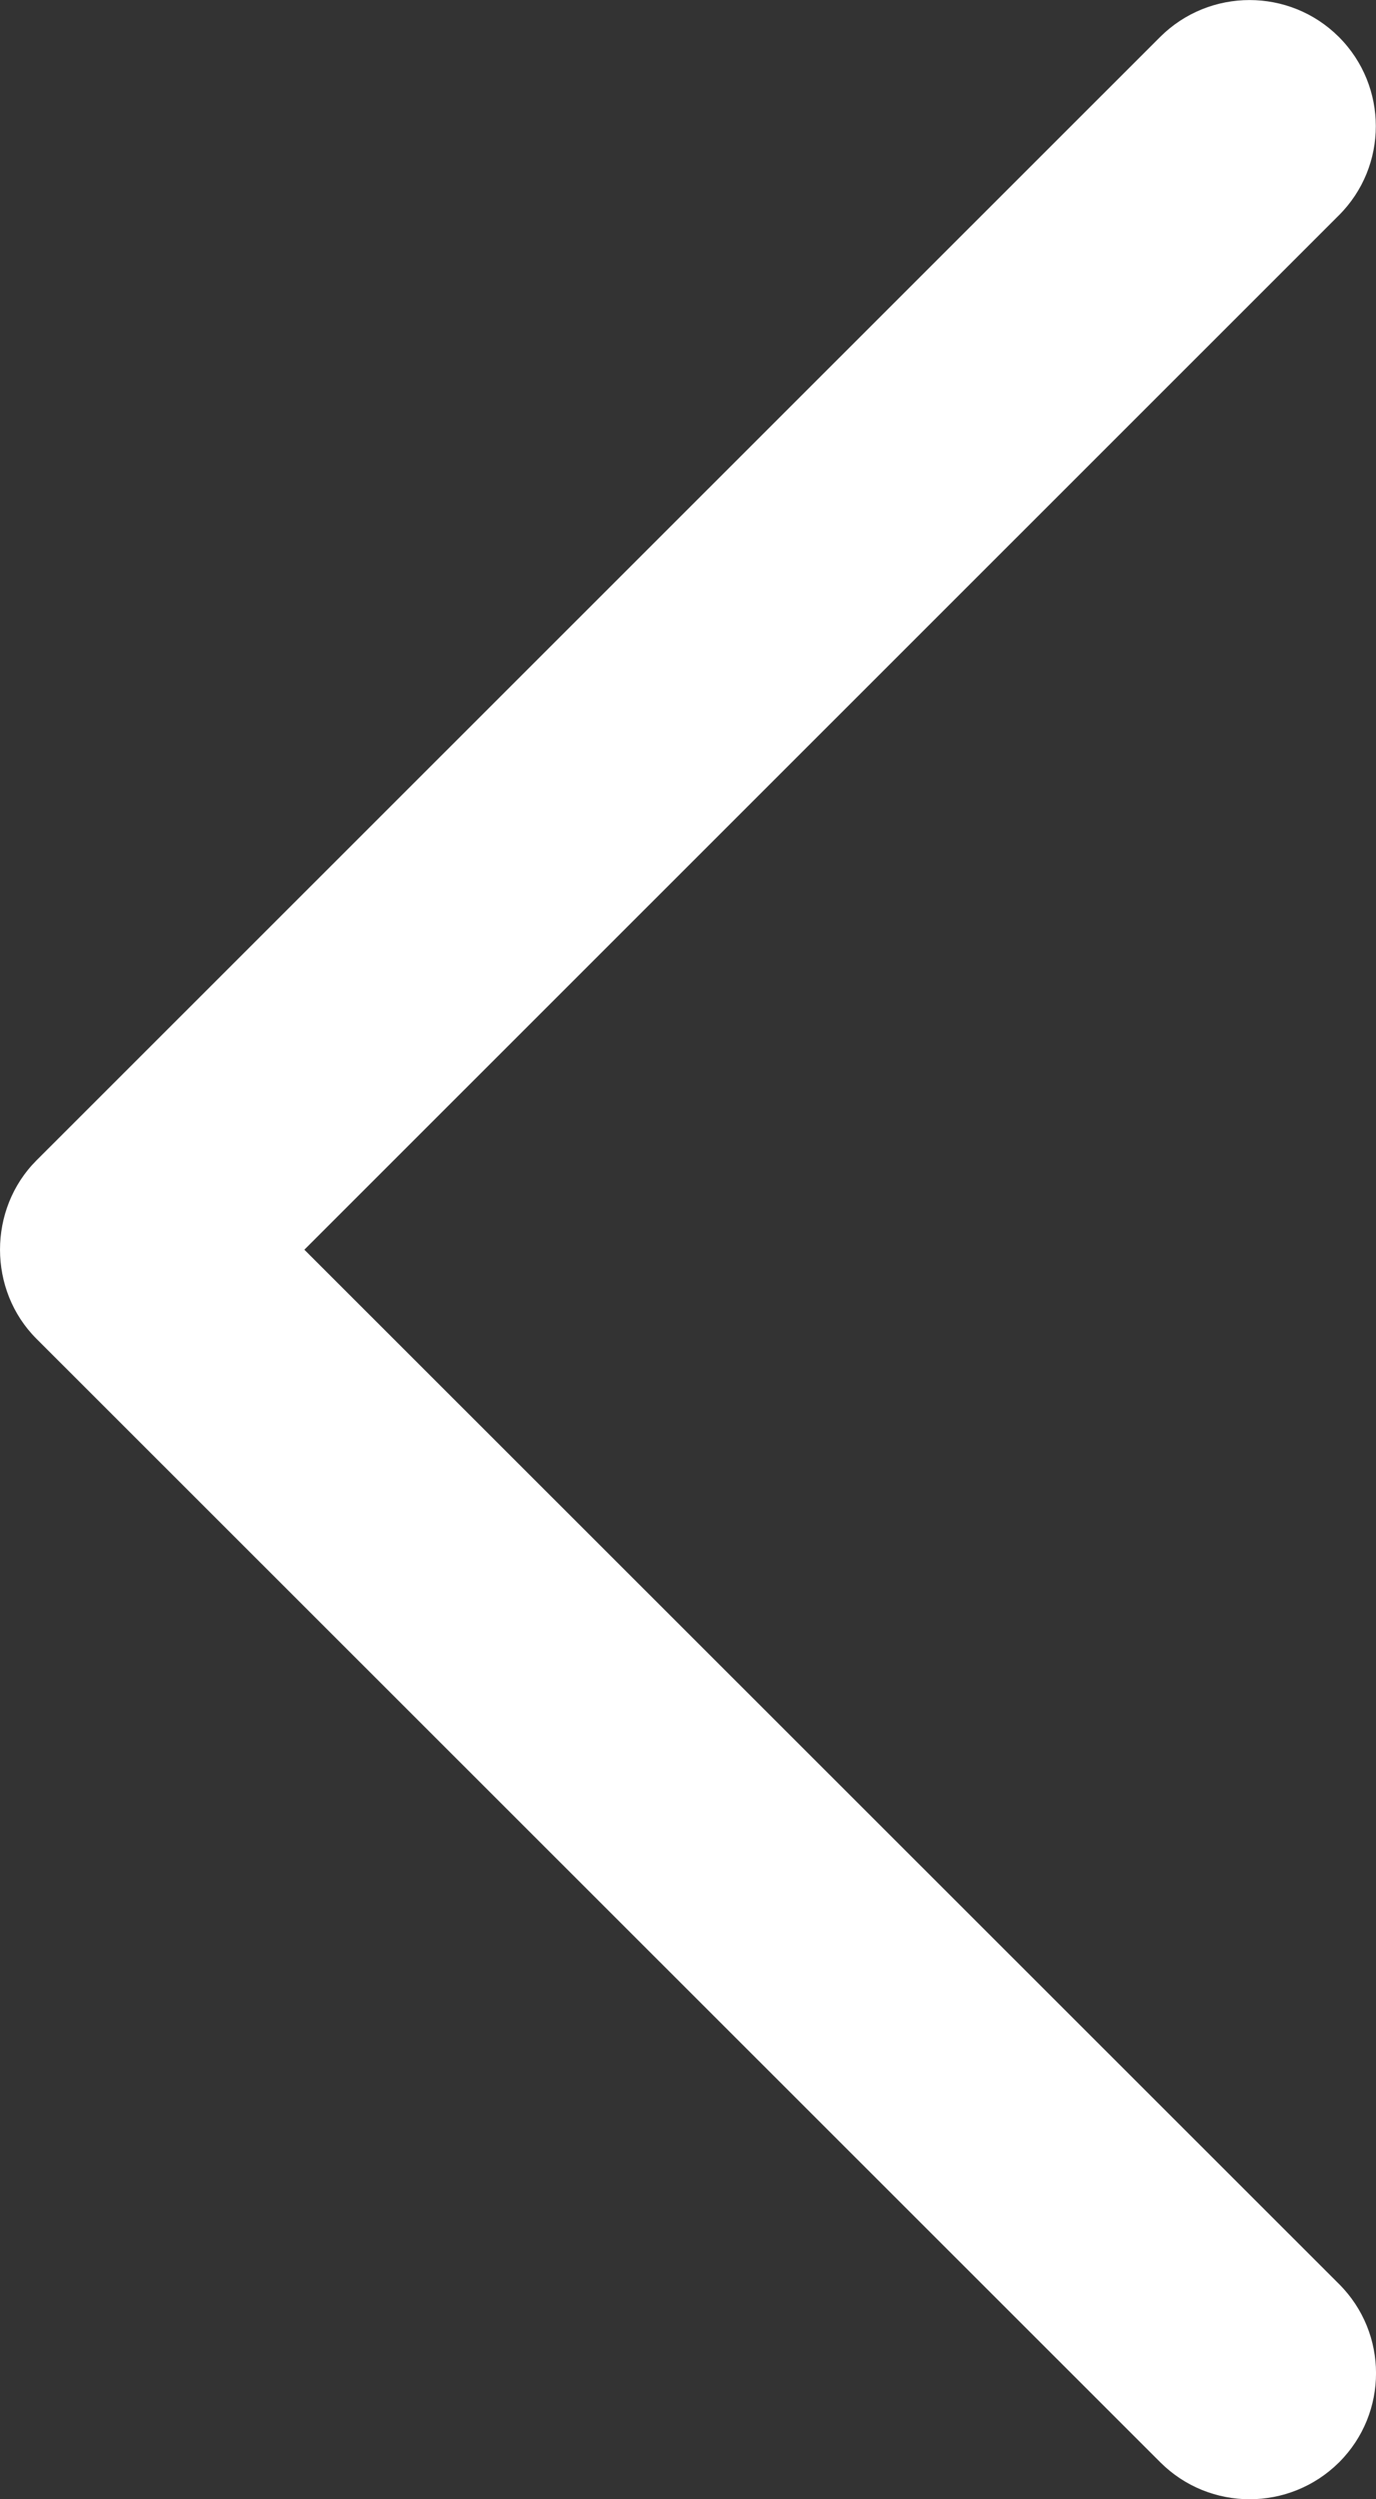<?xml version="1.0" encoding="UTF-8"?><svg id="Layer_2" xmlns="http://www.w3.org/2000/svg" viewBox="0 0 132.6 240.82"><rect x="0" y="0" width="132.6" height="240.82" fill="#333333" stroke="none"/><defs><style>.cls-1{fill:#fff;}</style></defs><g id="Capa_1"><path id="Chevron_Right" class="cls-1" d="M3.52,129.01l108.3,108.26c4.75,4.74,12.45,4.74,17.22,0,4.75-4.74,4.75-12.44,0-17.18L29.33,120.42,129.02,20.75c4.75-4.74,4.75-12.44,0-17.19-4.75-4.74-12.46-4.74-17.22,0L3.51,111.82c-4.68,4.69-4.68,12.51,.01,17.19Z"/></g></svg>